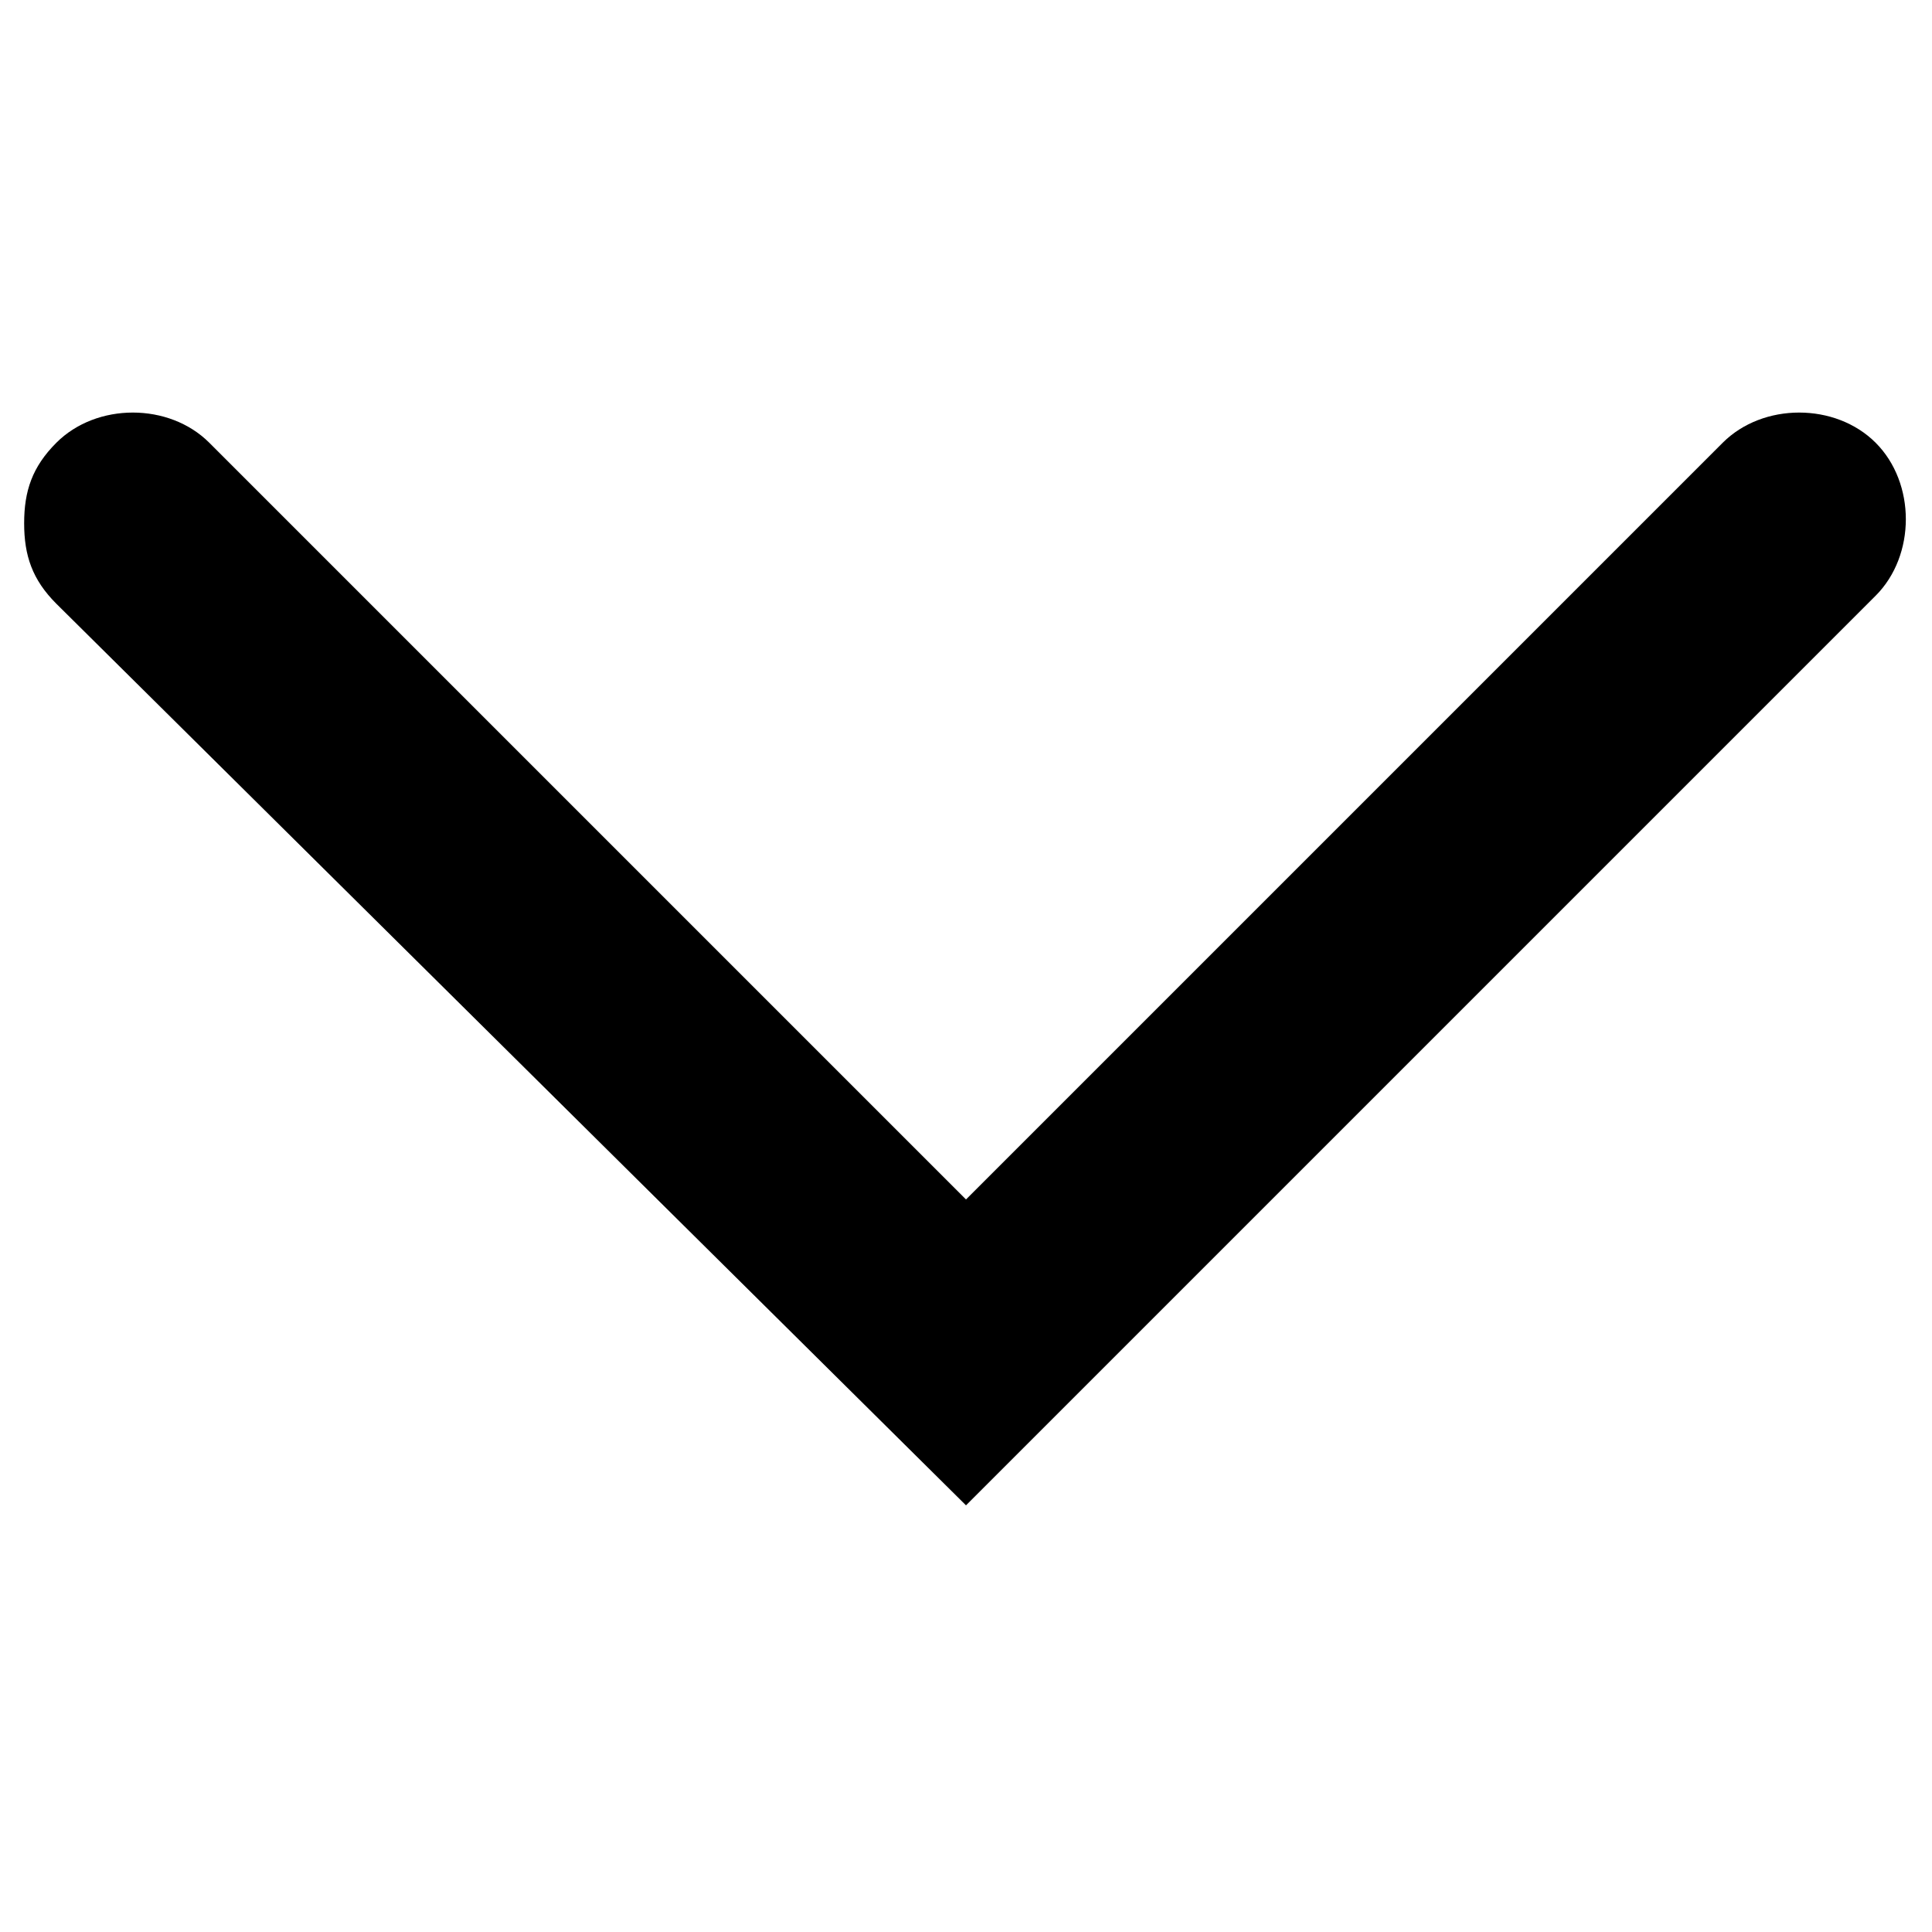 <?xml version="1.0" encoding="UTF-8"?>
<svg id="Ebene_1" xmlns="http://www.w3.org/2000/svg" version="1.1" viewBox="0 0 24 24">
  <!-- Generator: Adobe Illustrator 29.3.1, SVG Export Plug-In . SVG Version: 2.1.0 Build 151)  -->
  <path d="M.3,6.5c0-.4.1-.7.4-1,.5-.5,1.4-.5,1.9,0l9.4,9.4,9.4-9.4c.5-.5,1.4-.5,1.9,0s.5,1.4,0,1.9l-11.3,11.3L.7,7.5c-.3-.3-.4-.6-.4-1Z"/>
</svg>